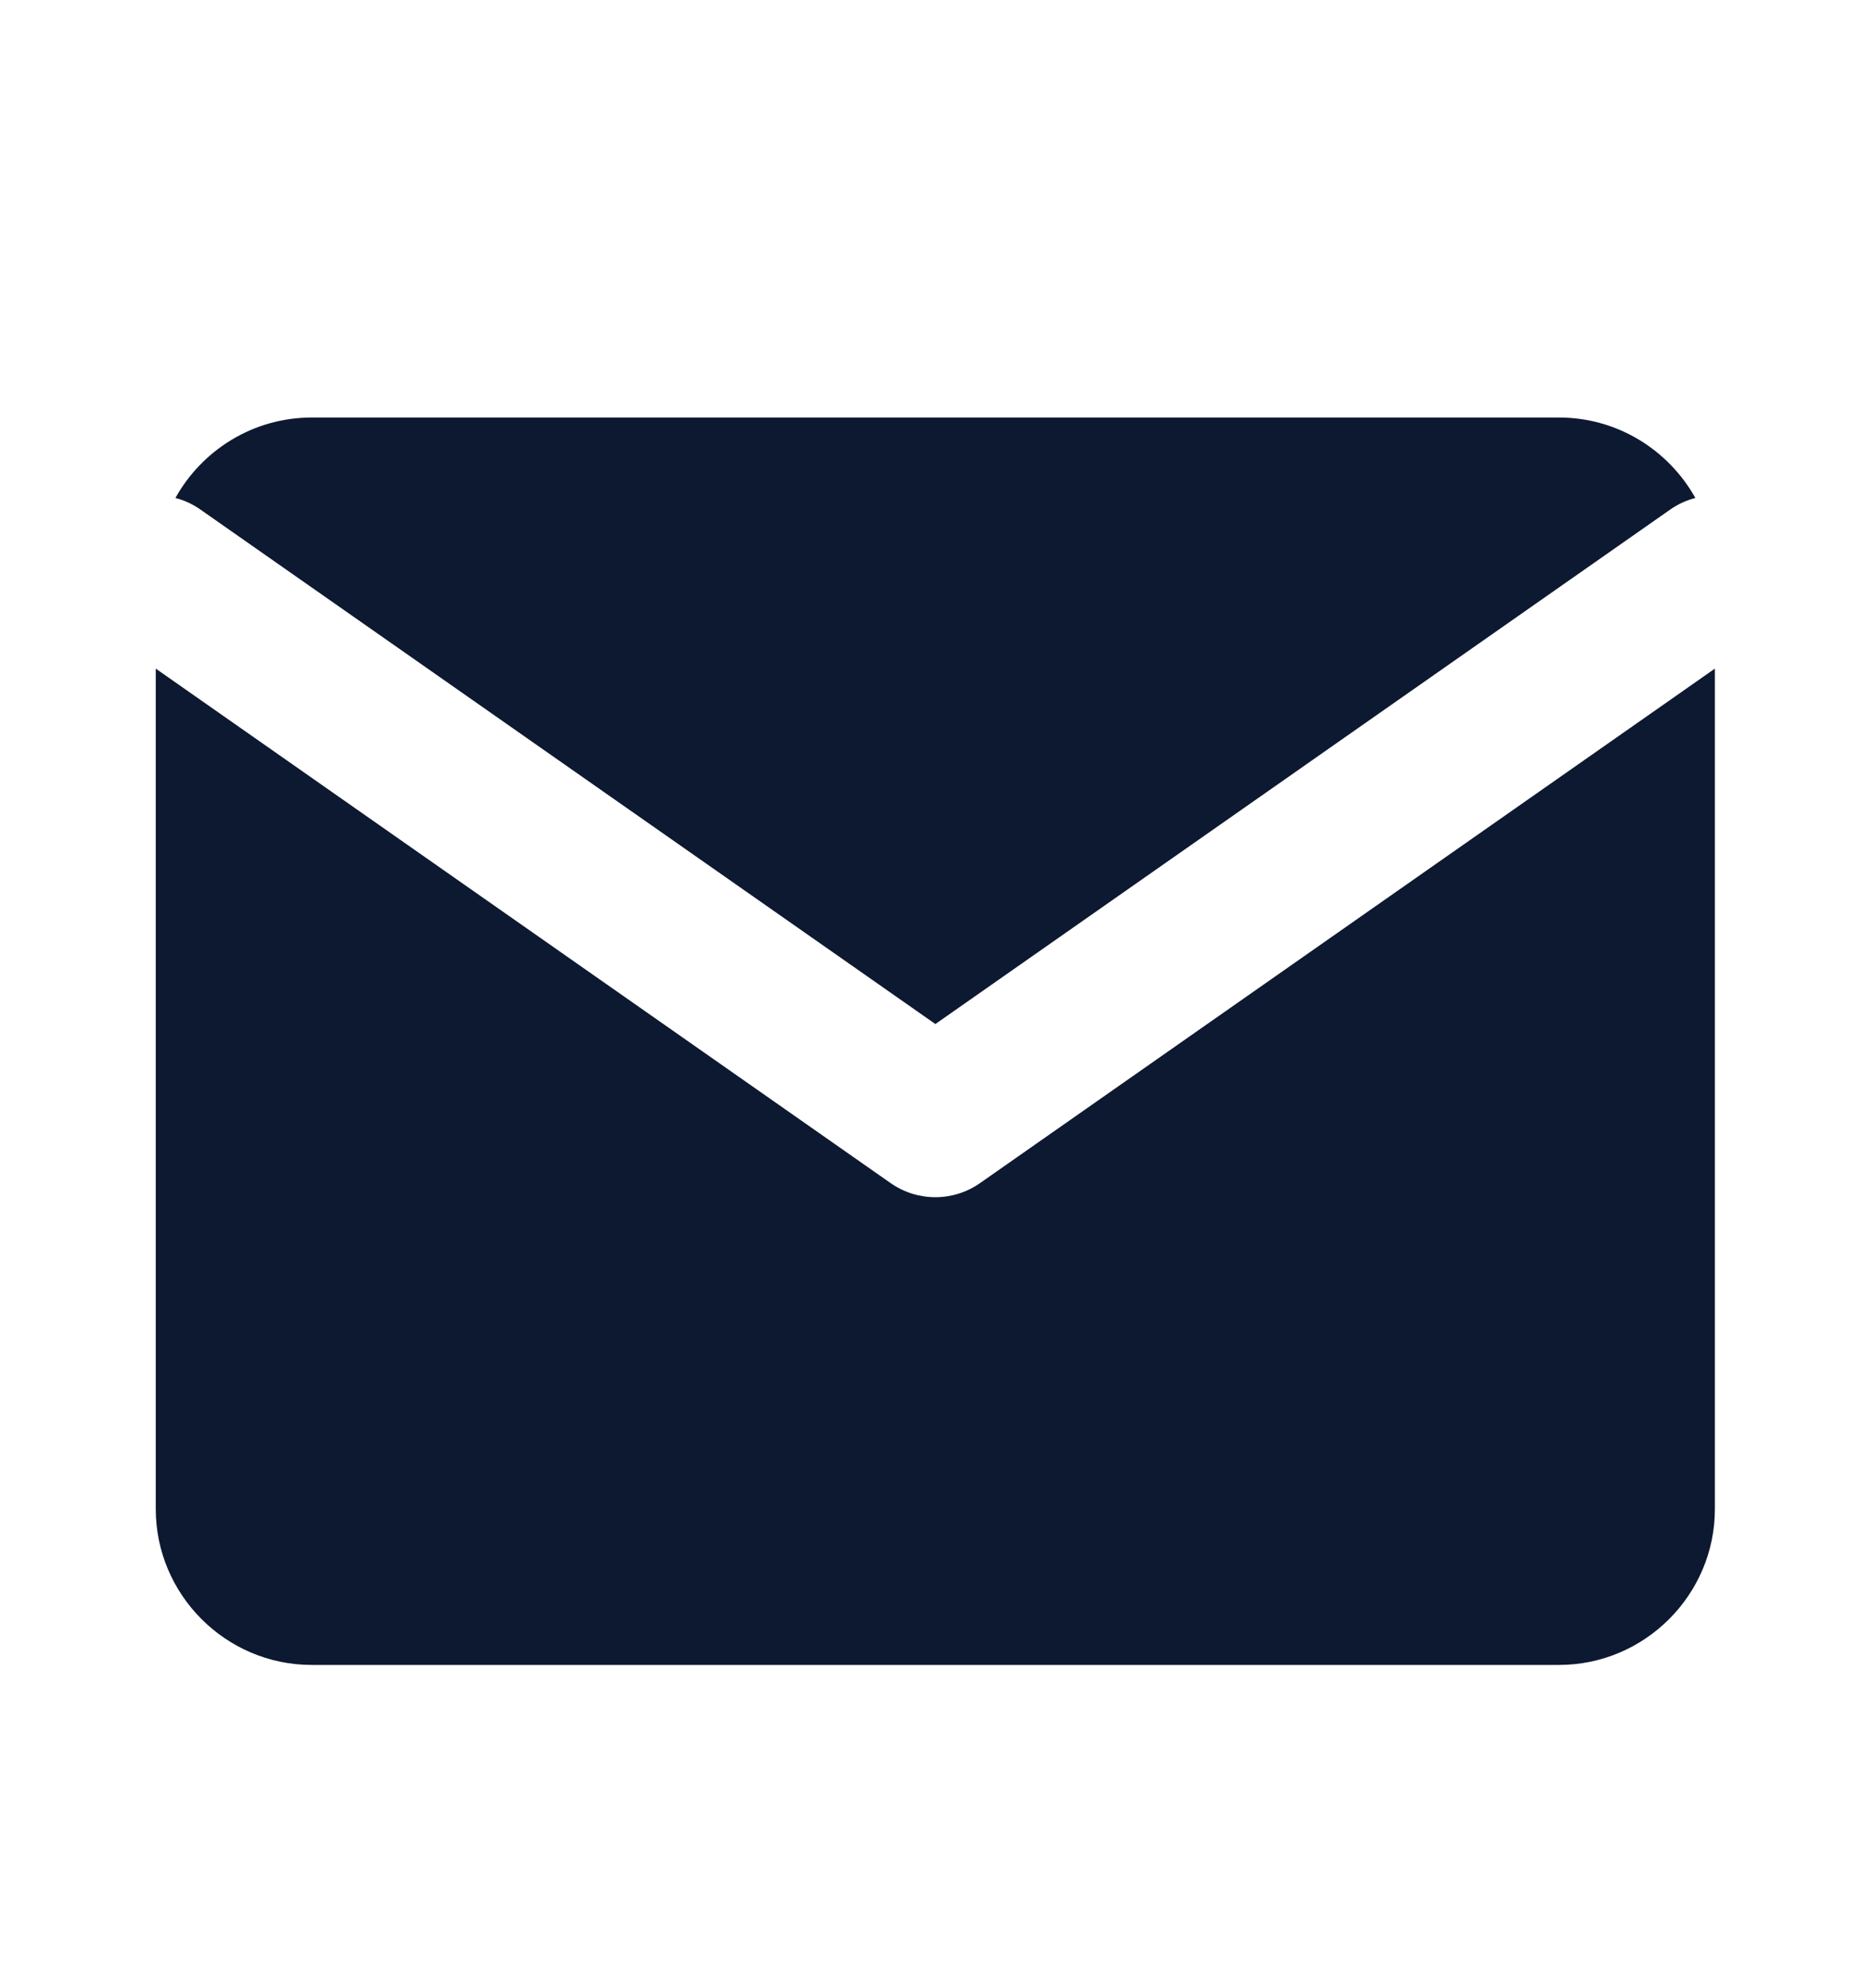 <svg width="16" height="17" viewBox="0 0 16 17" fill="none" xmlns="http://www.w3.org/2000/svg">
<path fill-rule="evenodd" clip-rule="evenodd" d="M13.332 3.57H2.665C2.166 3.57 1.728 3.848 1.5 4.258C1.575 4.277 1.647 4.31 1.714 4.357L7.999 8.756L14.283 4.357C14.35 4.31 14.423 4.277 14.498 4.258C14.269 3.848 13.832 3.57 13.332 3.57ZM14.665 5.717L8.381 10.116C8.151 10.277 7.846 10.277 7.616 10.116L1.332 5.717V12.903C1.332 13.636 1.932 14.236 2.665 14.236H13.332C14.065 14.236 14.665 13.636 14.665 12.903V5.717Z" fill="#0D1930"/>
</svg>
